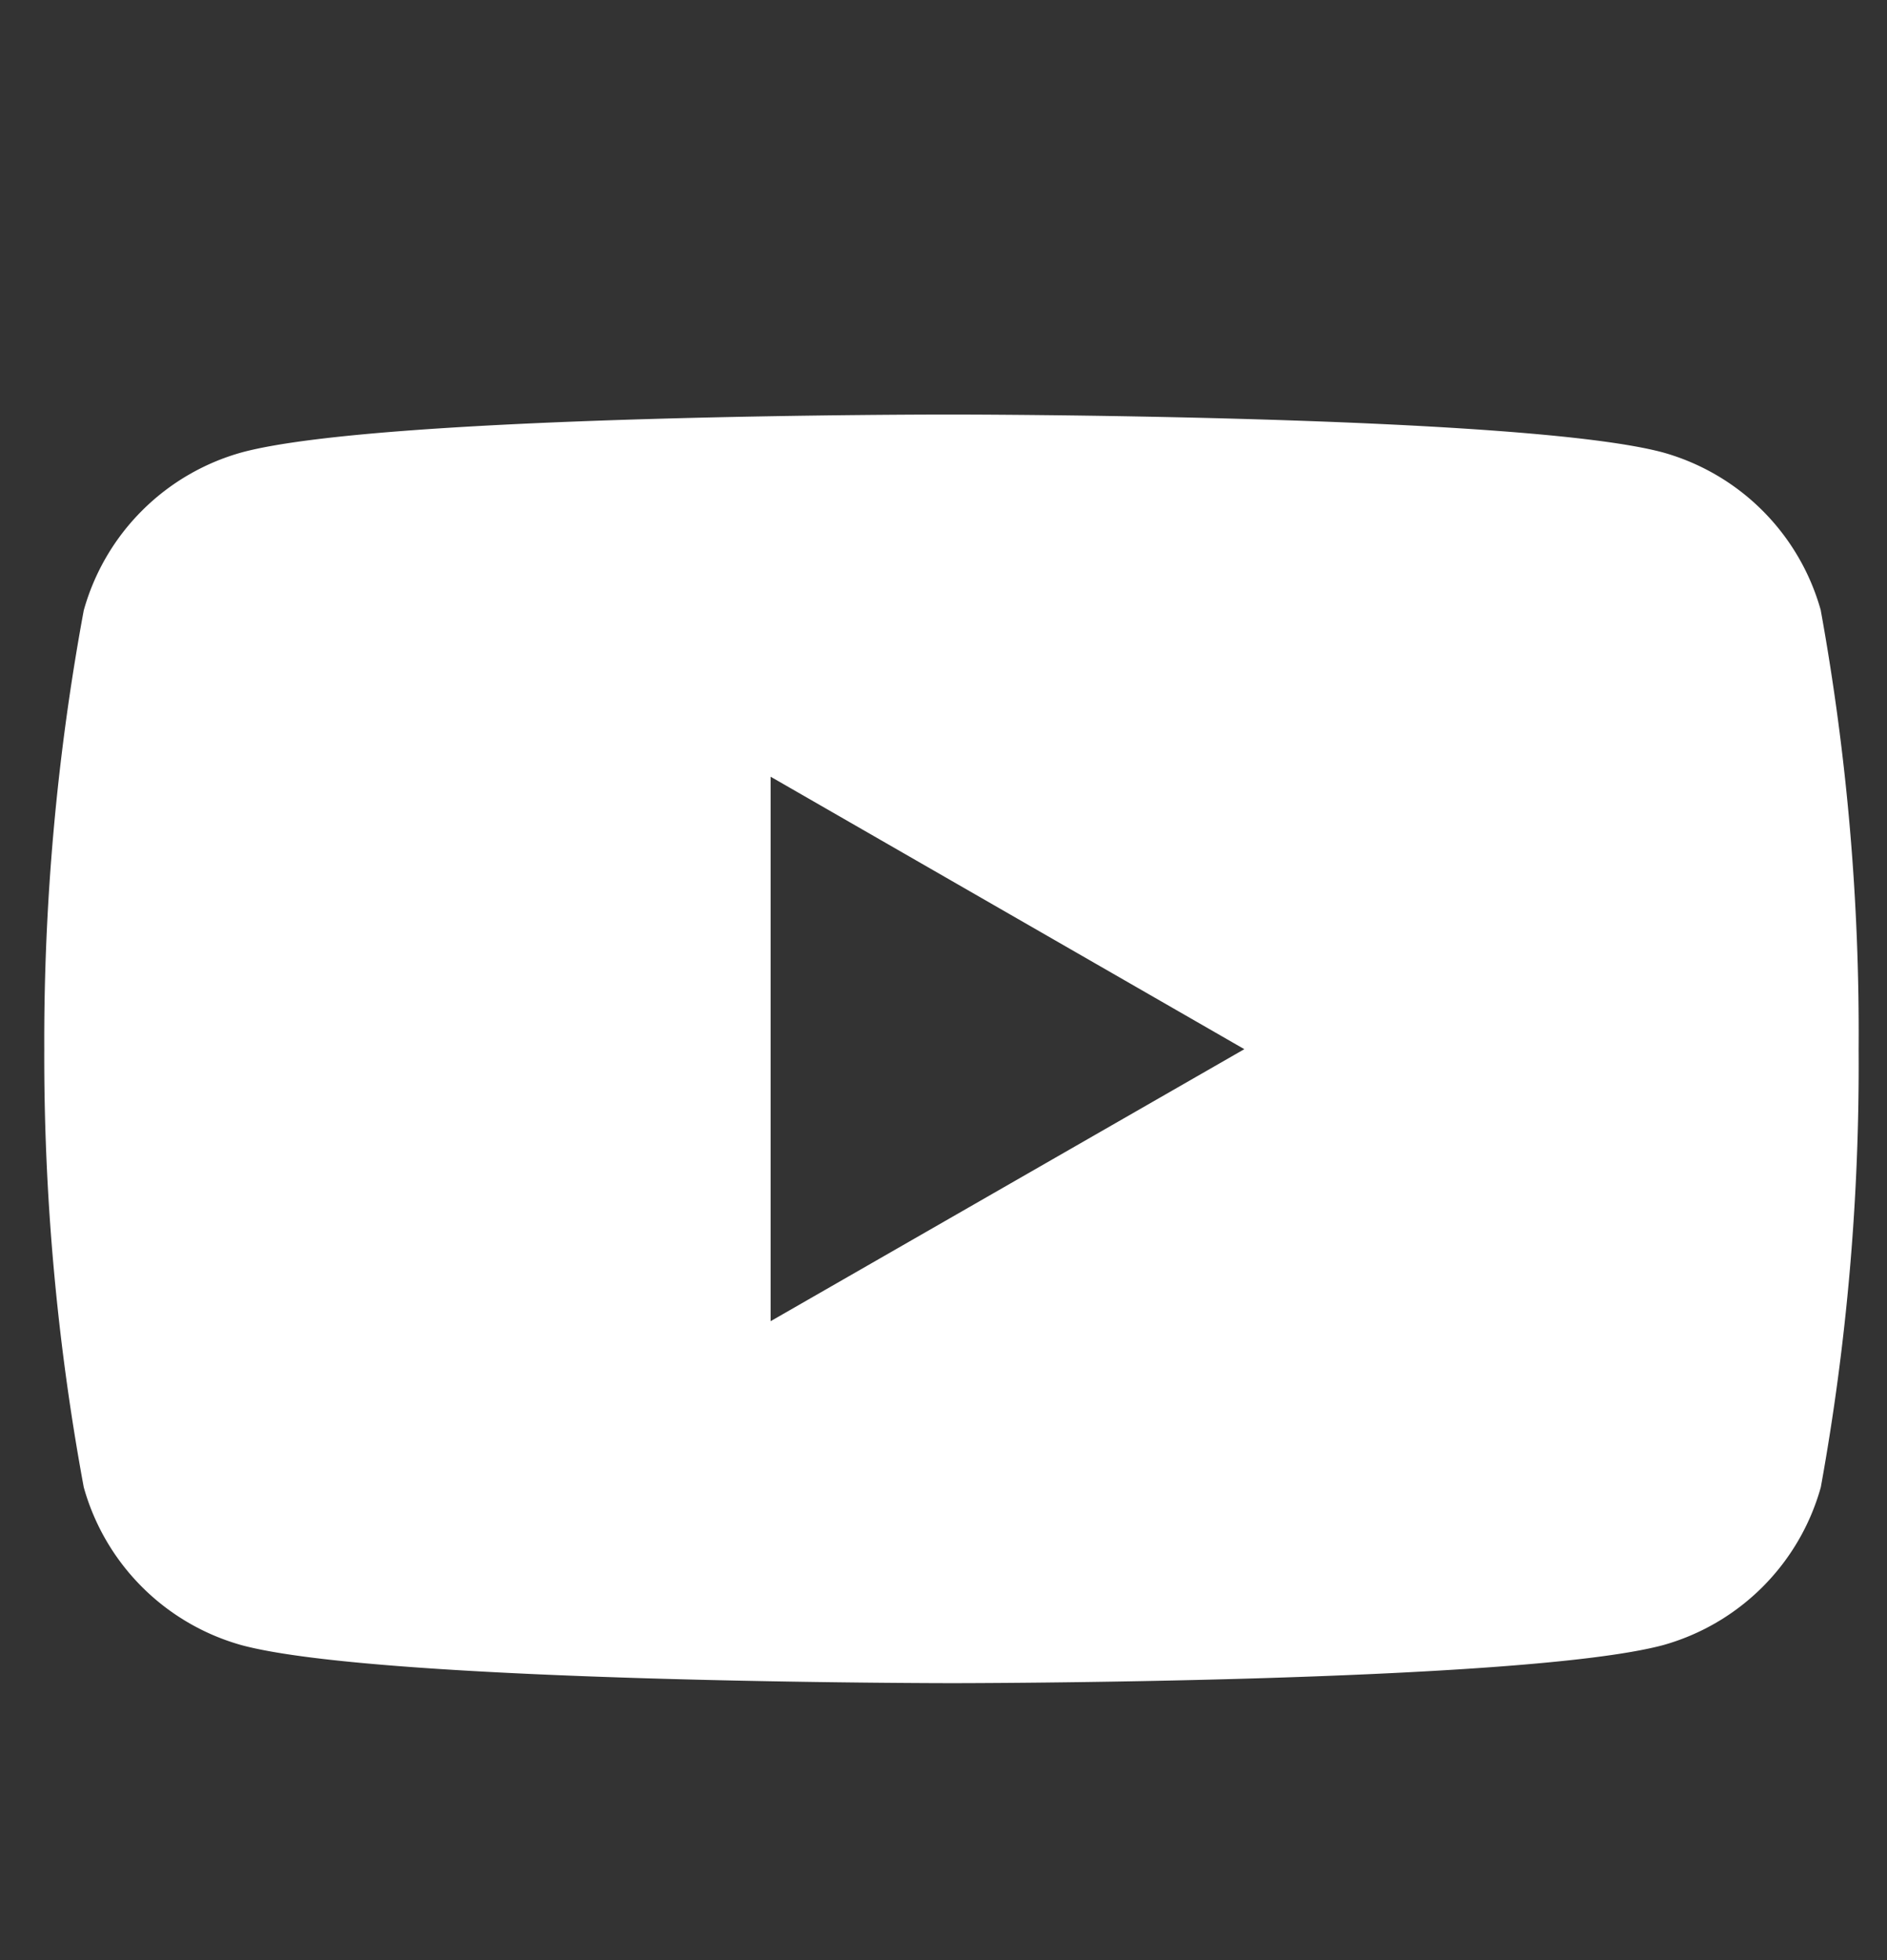 <svg xmlns="http://www.w3.org/2000/svg" xmlns:xlink="http://www.w3.org/1999/xlink" width="26" height="27" viewBox="0 0 26 27">
  <rect x="0" y="0" width="26" height="27" fill="#333333" stroke="none"/>
  <defs>
    <clipPath id="clip-path">
      <rect id="長方形_74522" data-name="長方形 74522" width="26" height="27" transform="translate(124 -1.71)" fill="#fff" stroke="#707070" stroke-width="1"/>
    </clipPath>
  </defs>
  <g id="ic_YouTube" transform="translate(-124 1.71)">
    <g id="マスクグループ_164" data-name="マスクグループ 164" clip-path="url(#clip-path)">
      <path id="Icon_simple-youtube" data-name="Icon simple-youtube" d="M24.485,8.122a3.133,3.133,0,0,0-2.176-2.176c-1.949-.522-9.791-.522-9.791-.522s-7.823-.01-9.791.522A3.133,3.133,0,0,0,.551,8.122a32.561,32.561,0,0,0-.544,6.049A32.561,32.561,0,0,0,.551,20.2a3.133,3.133,0,0,0,2.176,2.176c1.947.523,9.791.523,9.791.523s7.822,0,9.791-.523A3.133,3.133,0,0,0,24.485,20.2a32.561,32.561,0,0,0,.521-6.026,32.561,32.561,0,0,0-.521-6.049Zm-14.47,9.791v-7.5l6.527,3.753Z" transform="translate(124.603 -1.424)" fill="#fff"/>
    </g>
  </g>
</svg>
